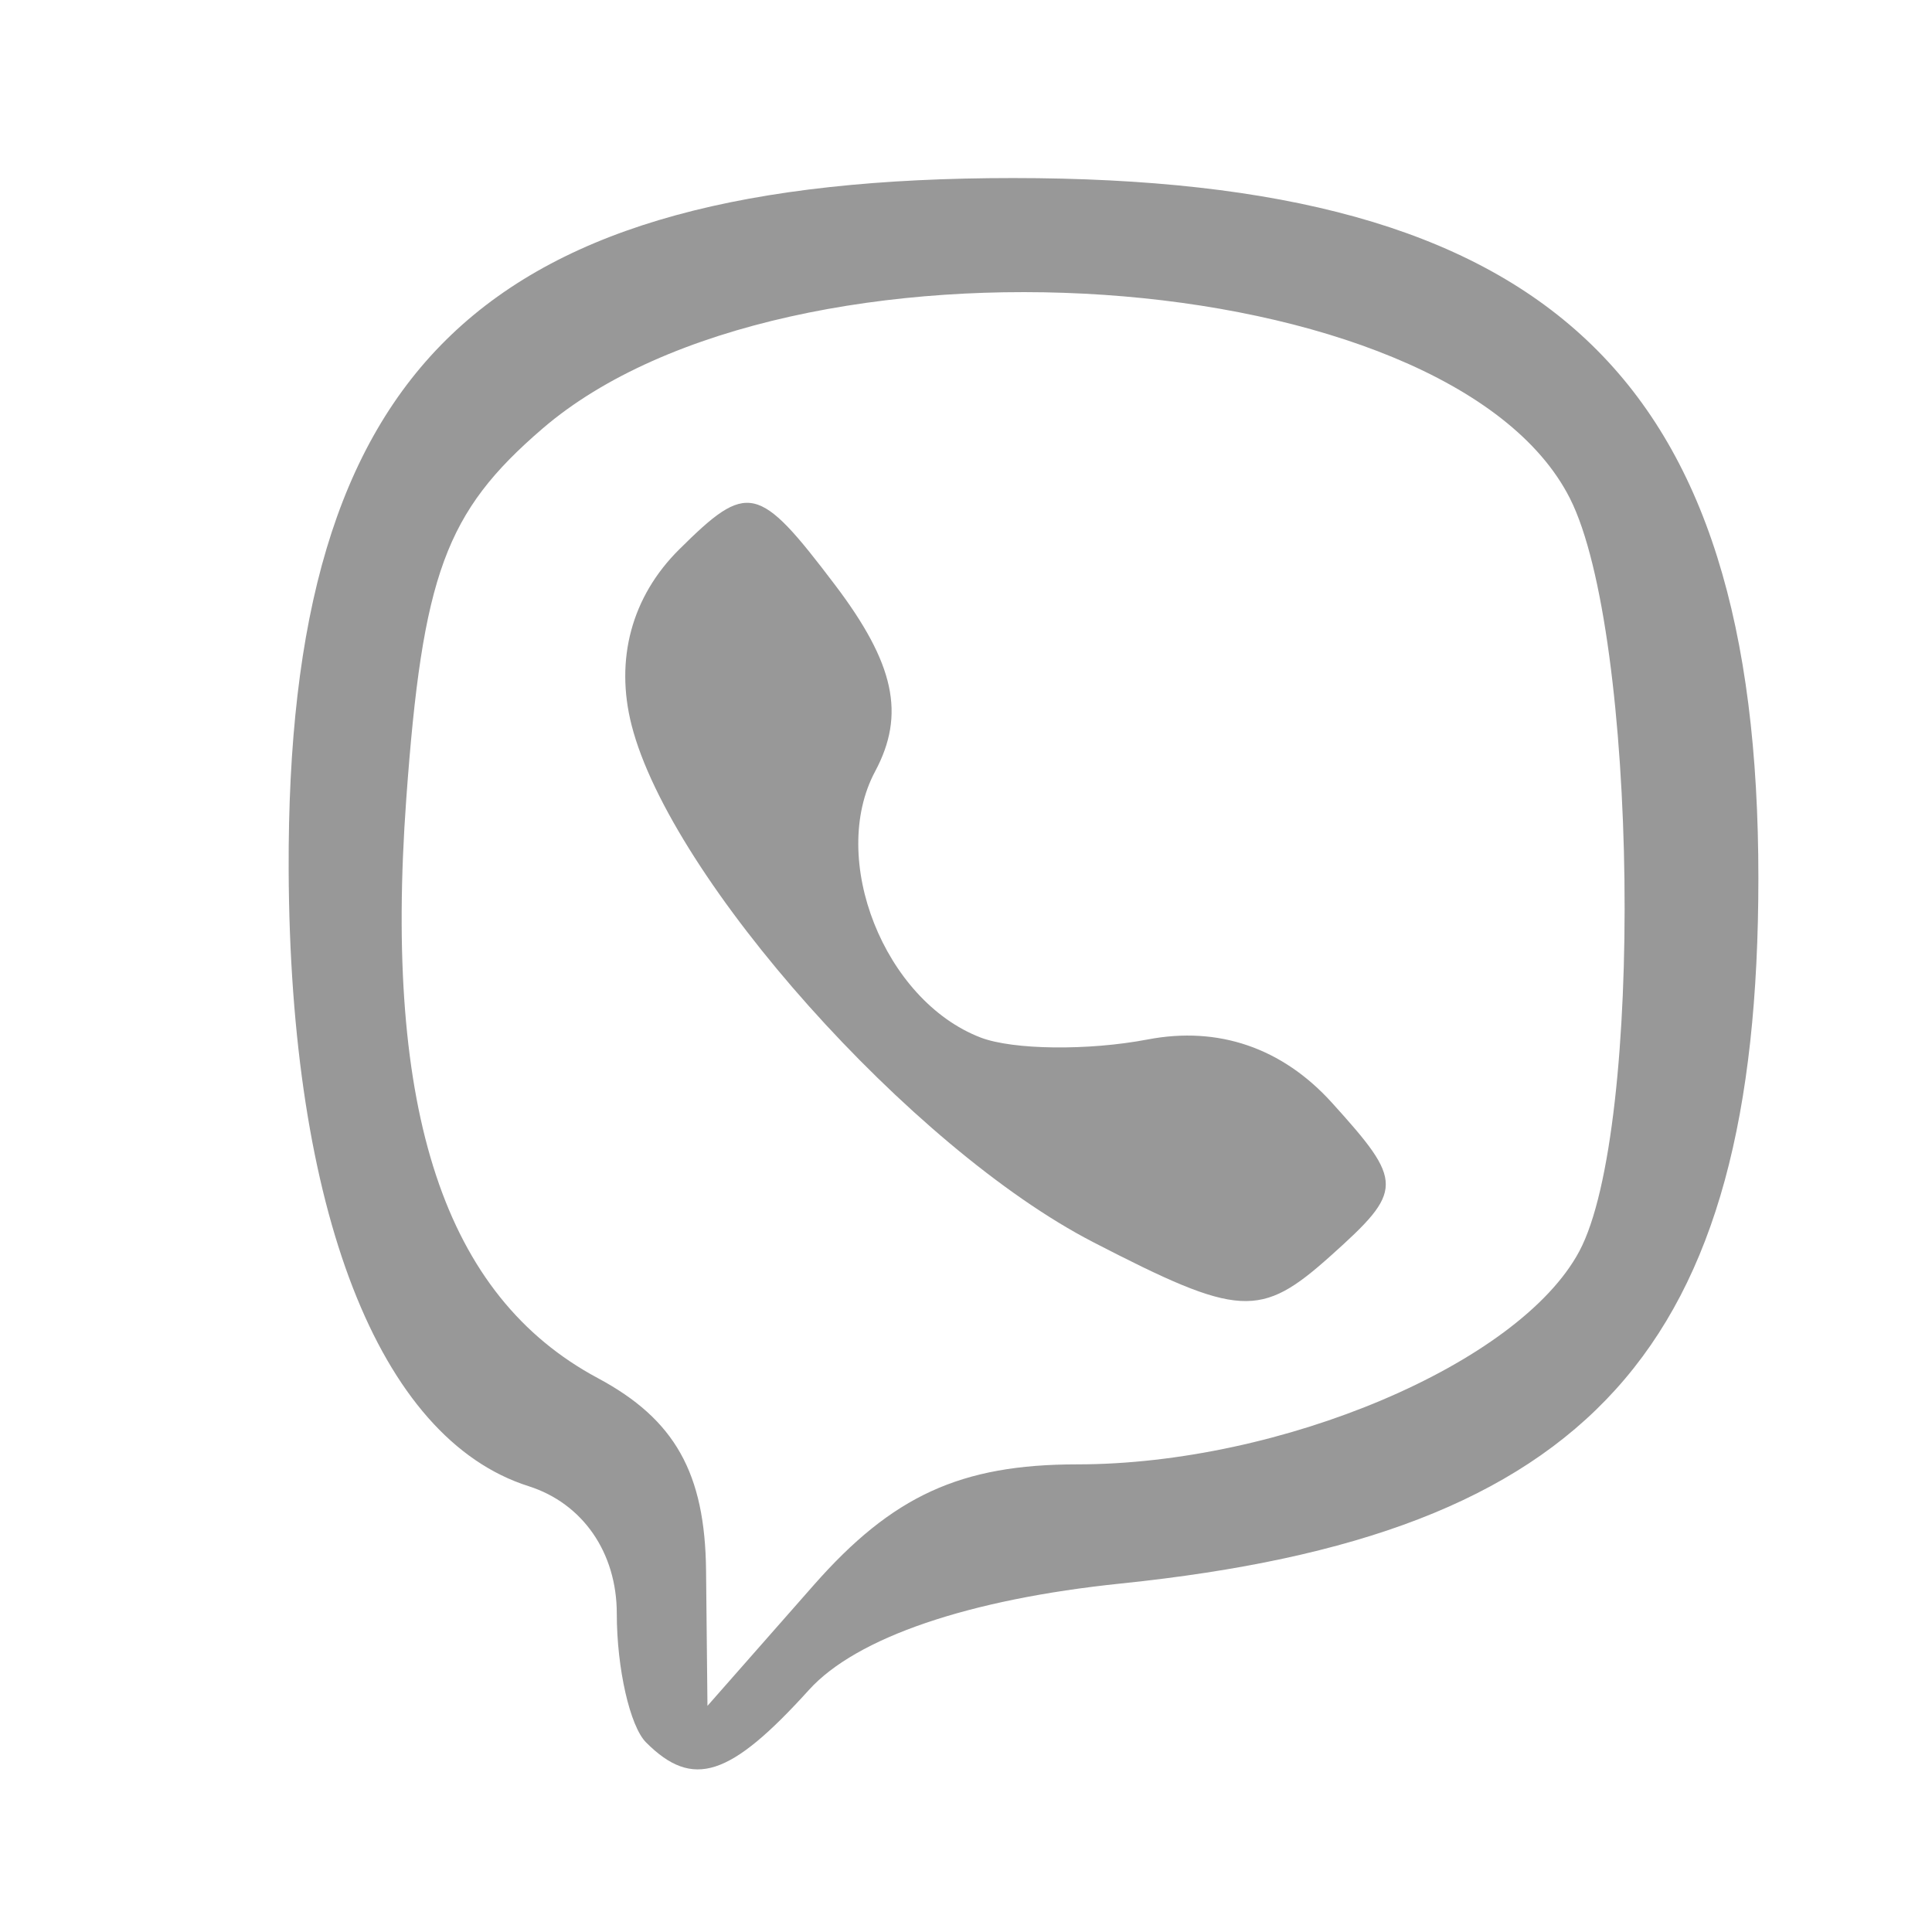<?xml version="1.0" encoding="UTF-8" standalone="no"?>
<!-- Created with Inkscape (http://www.inkscape.org/) -->

<svg
   xmlns:dc="http://purl.org/dc/elements/1.1/"
   xmlns:cc="http://creativecommons.org/ns#"
   xmlns:rdf="http://www.w3.org/1999/02/22-rdf-syntax-ns#"
   xmlns:svg="http://www.w3.org/2000/svg"
   xmlns="http://www.w3.org/2000/svg"
   xmlns:sodipodi="http://sodipodi.sourceforge.net/DTD/sodipodi-0.dtd"
   xmlns:inkscape="http://www.inkscape.org/namespaces/inkscape"
   version="1.1"
   id="svg10"
   width="44"
   height="44"
   viewBox="0 0 44 44"
   sodipodi:docname="ico-viber-web44.svg"
   inkscape:version="0.92.2 (5c3e80d, 2017-08-06)">
  <defs
     id="defs14" />
  <sodipodi:namedview
     pagecolor="#ffffff"
     bordercolor="#666666"
     borderopacity="1"
     objecttolerance="10"
     gridtolerance="10"
     guidetolerance="10"
     inkscape:pageopacity="0"
     inkscape:pageshadow="2"
     inkscape:window-width="1920"
     inkscape:window-height="1140"
     id="namedview12"
     showgrid="false"
     inkscape:zoom="5.7272728"
     inkscape:cx="3.3020725"
     inkscape:cy="17.938083"
     inkscape:window-x="-4"
     inkscape:window-y="-4"
     inkscape:window-maximized="1"
     inkscape:current-layer="svg10" />
  <path
     inkscape:connector-curvature="0"
     id="path22"
     d="m 14.714,39.683 c -0.367,-0.367 -0.667,-1.686 -0.667,-2.933 0,-1.392 -0.776,-2.512 -2.011,-2.904 C 8.626,32.763 6.603,27.564 6.574,19.805 6.531,8.321 11,4.055 23.071,4.055 c 12.182,0 16.978,4.505 16.975,15.945 -0.003,10.733 -3.822,14.959 -14.514,16.063 -3.468,0.358 -6.029,1.231 -7.108,2.423 -1.8,1.989 -2.645,2.262 -3.71,1.197 z m 9.817,-6.333 c 4.652,0 10.069,-2.297 11.435,-4.85 C 37.445,25.738 37.304,14.415 35.754,11.35 33.019,5.945 17.979,4.924 12.354,9.762 10.145,11.662 9.622,13.085 9.252,18.201 c -0.516,7.128 0.87,11.315 4.362,13.184 1.755,0.939 2.443,2.162 2.466,4.384 l 0.032,3.081 2.42,-2.75 c 1.793,-2.037 3.348,-2.75 6.001,-2.75 z m 0.358,-5.065 C 20.752,26.148 15.277,20.015 14.384,16.515 c -0.383,-1.501 0.003,-2.929 1.082,-4 1.566,-1.555 1.802,-1.501 3.548,0.802 1.361,1.796 1.611,2.953 0.917,4.25 -1.069,1.997 0.209,5.22 2.402,6.062 0.738,0.283 2.45,0.303 3.806,0.044 1.611,-0.308 3.064,0.191 4.195,1.441 1.641,1.813 1.639,1.993 -0.028,3.486 -1.604,1.436 -2.078,1.409 -5.416,-0.314 z"
     style="fill:#989898" />
</svg>
